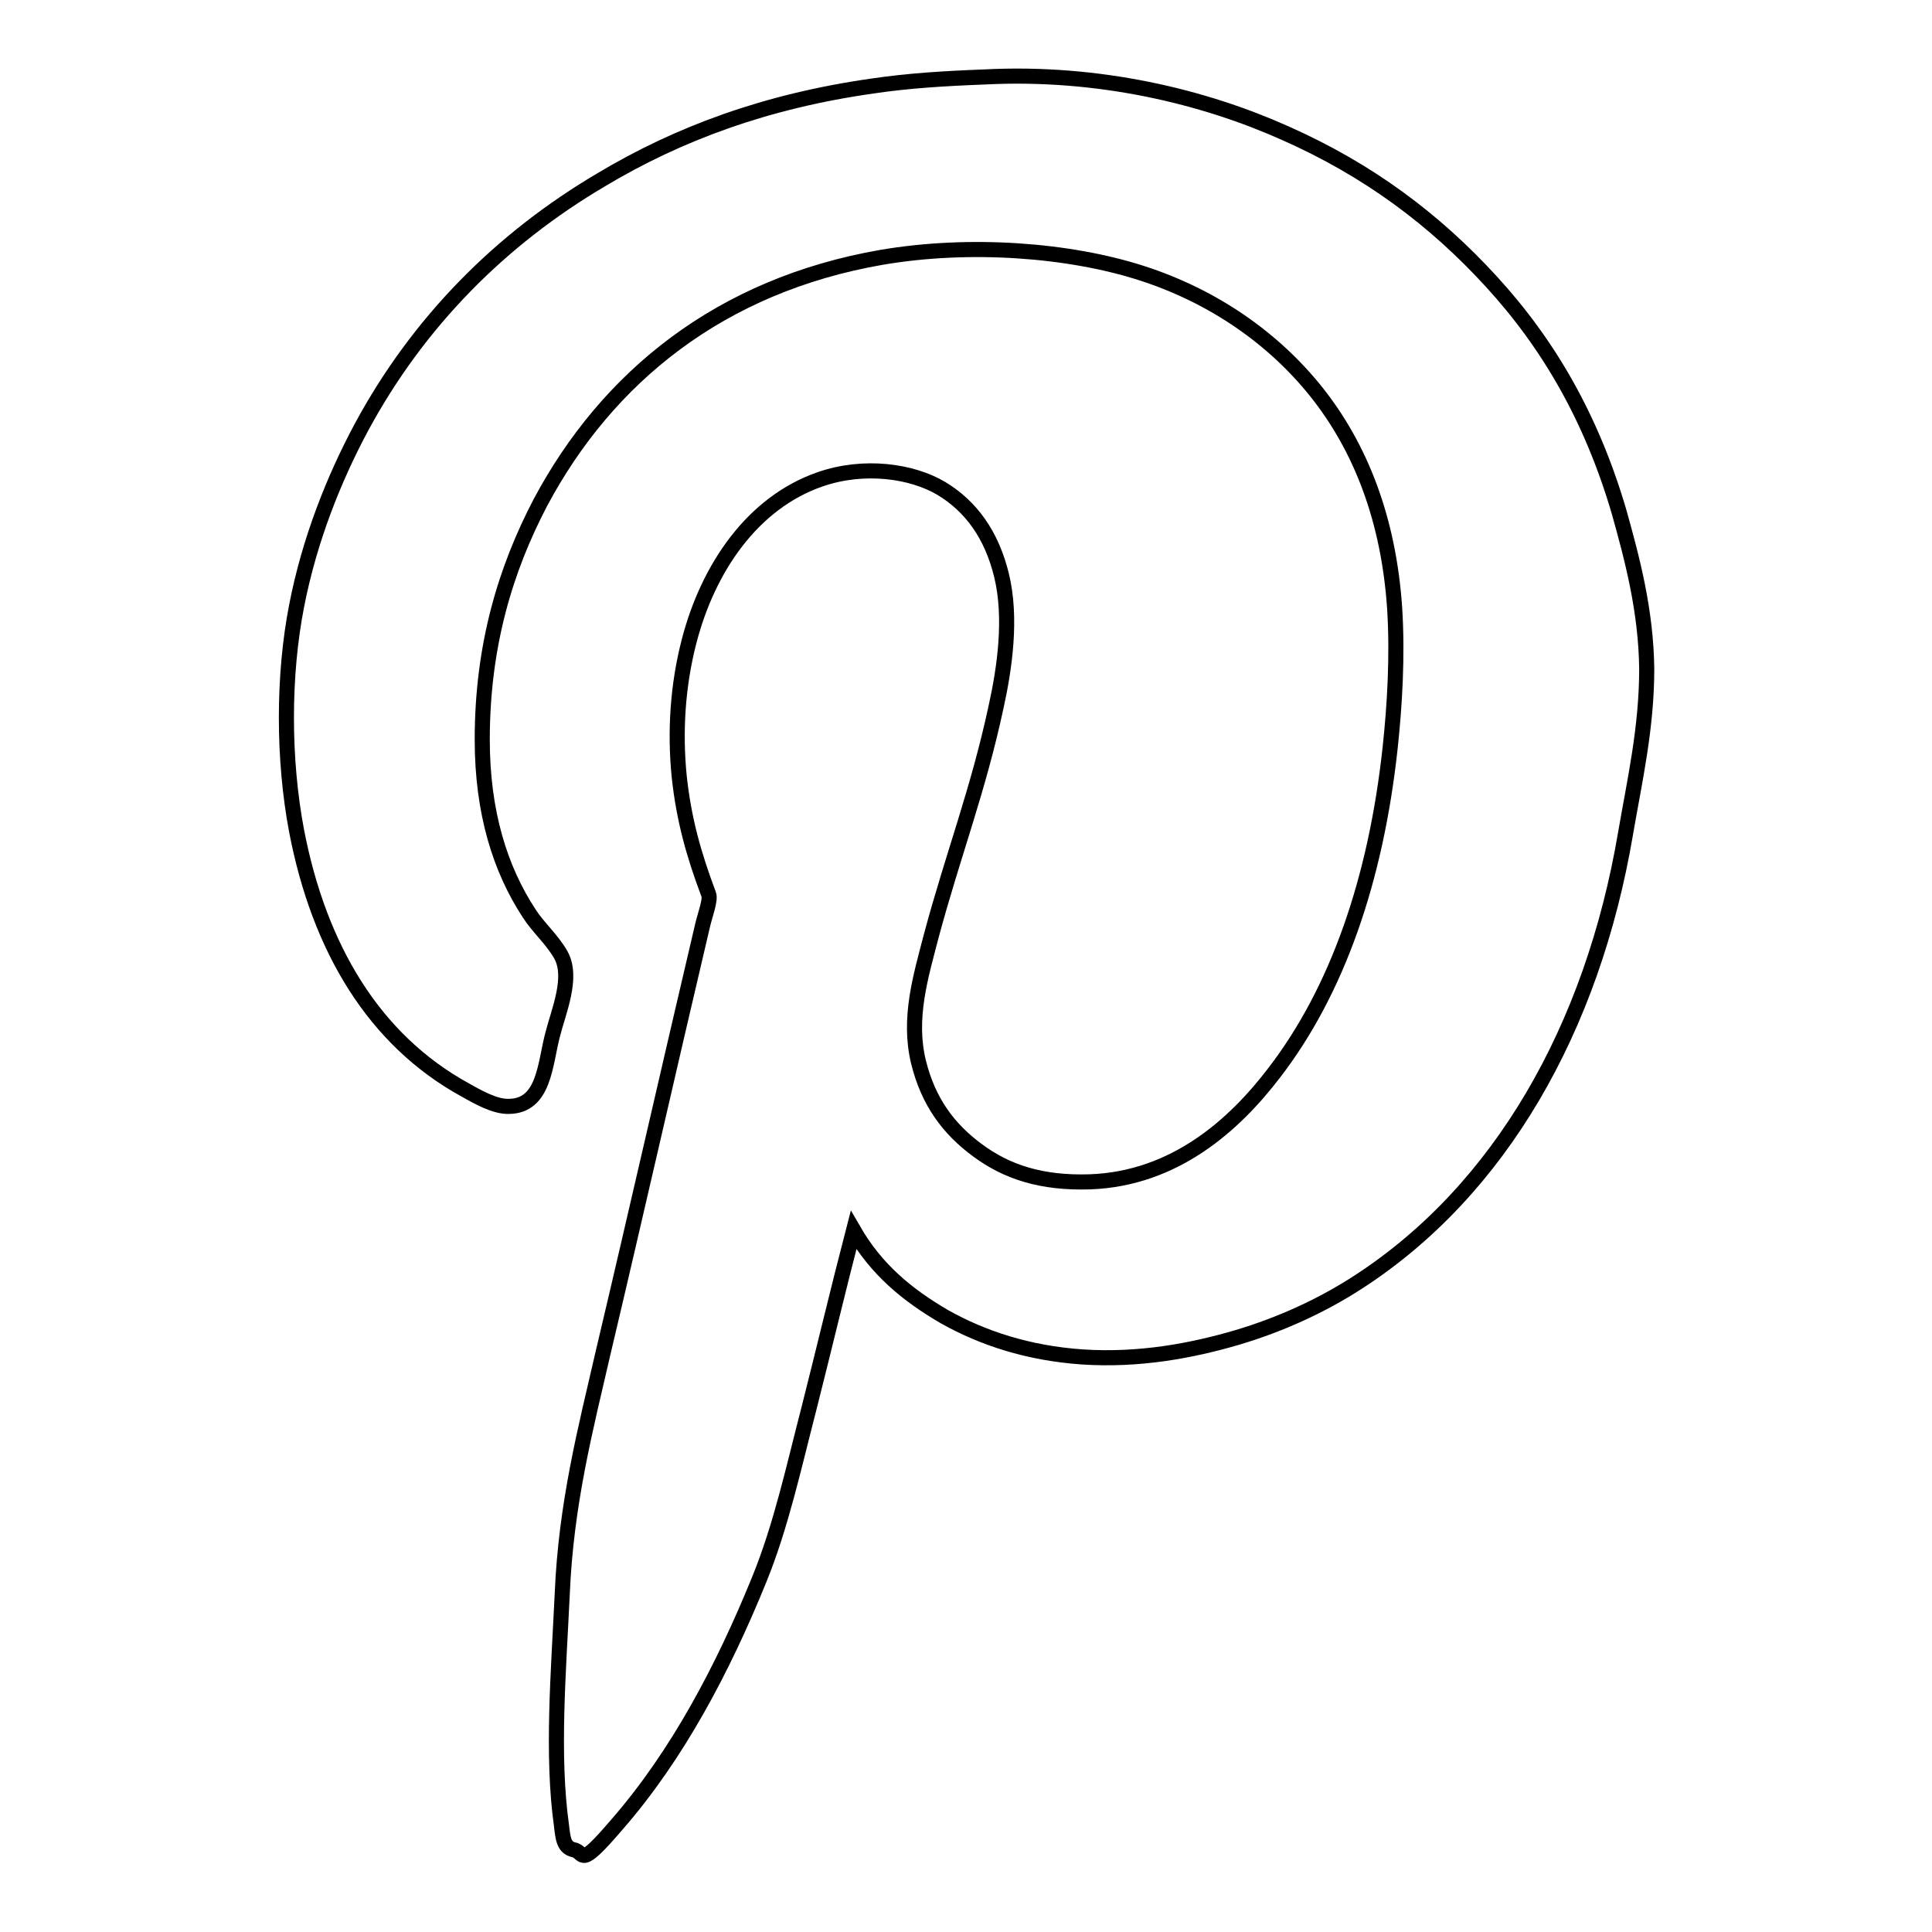 <?xml version="1.0" encoding="utf-8"?>
<!-- Svg Vector Icons : http://www.onlinewebfonts.com/icon -->
<!DOCTYPE svg PUBLIC "-//W3C//DTD SVG 1.1//EN" "http://www.w3.org/Graphics/SVG/1.1/DTD/svg11.dtd">
<svg version="1.1" xmlns="http://www.w3.org/2000/svg" xmlns:xlink="http://www.w3.org/1999/xlink" x="0px" y="0px" viewBox="0 0 256 256" enable-background="new 0 0 256 256" xml:space="preserve">
<g> <path stroke-width="2" fill-opacity="0" stroke="#000000"  d="M214.5,67.7c-3.6-12.2-9.2-22-16.9-30.4c-7.5-8.2-16.3-14.8-27.4-19.7c-10.5-4.7-24.5-8.2-39.8-7.4 c-5.3,0.2-10.1,0.5-14.8,1.2c-14.1,2-25.7,6.3-35.9,12.4c-13.4,7.9-24.3,18.9-31.8,32.8c-3.6,6.7-6.9,14.9-8.6,23.7 c-1.8,9.2-1.8,20.3,0,29.8c3,15.6,10.3,27.7,22.3,34.3c1.6,0.9,4,2.3,5.9,2.2c4.6-0.1,4.7-5.5,5.7-9.4c0.8-3.2,2.8-7.7,1.1-10.7 c-1.2-2.1-3-3.6-4.2-5.5c-3.8-5.8-6.2-13.3-6.2-23c0-12.5,3.1-22.6,7.7-31.4c8.9-16.7,23.9-28.8,45.2-32.5c11.7-2,24.9-1,34.5,2.1 c9.6,3.1,17.5,8.7,23.1,15.7c5.9,7.4,9.6,16.9,10.4,28.7c0.4,6.4,0,12.9-0.6,18.5c-1.9,17.5-7,32.2-15.4,43.1 c-5.2,6.8-13.1,14-24.4,14.4c-6.4,0.2-11-1.3-14.9-4.2c-3.8-2.8-6.5-6.4-7.8-11.7c-1.4-5.8,0.3-11.3,1.7-16.7 c2.9-10.8,6.2-19.2,8.6-30.4c1.1-5,2.1-11.7,0.7-17.4c-1.3-5.3-4-9.1-8-11.5c-3.9-2.3-10.2-3.2-16-1.2c-9,3.1-14.9,11.8-17.4,21.5 c-1.5,5.8-1.9,11.9-1.3,17.9c0.6,5.6,1.9,10.3,3.9,15.6c0.3,0.7-0.5,2.8-0.8,4.1c-4.5,19.1-8.7,37.7-13.2,56.7 c-2.3,10-4.9,19.9-5.4,31.9c-0.5,10.5-1.4,21.4-0.1,30.7c0.2,1.7,0.3,2.9,1.6,3.2c1.6,0.3,0.5,2.8,5.8-3.4c8-9.2,14-20.6,18.8-32.4 c2.9-7.1,4.6-15,6.6-22.7c2-7.9,3.9-15.9,5.9-23.6c3,5.2,7.1,8.6,12.1,11.5c5,2.8,11,4.8,18.2,5.3c7.5,0.5,14.5-0.8,20.6-2.6 c5.7-1.7,11.2-4.2,16.1-7.4c18.6-12.1,30.9-33.4,35.3-59.4c1.2-7,2.8-13.9,2.8-21.8C218.1,80.9,216.3,74.1,214.5,67.7L214.5,67.7z" /></g>
</svg>